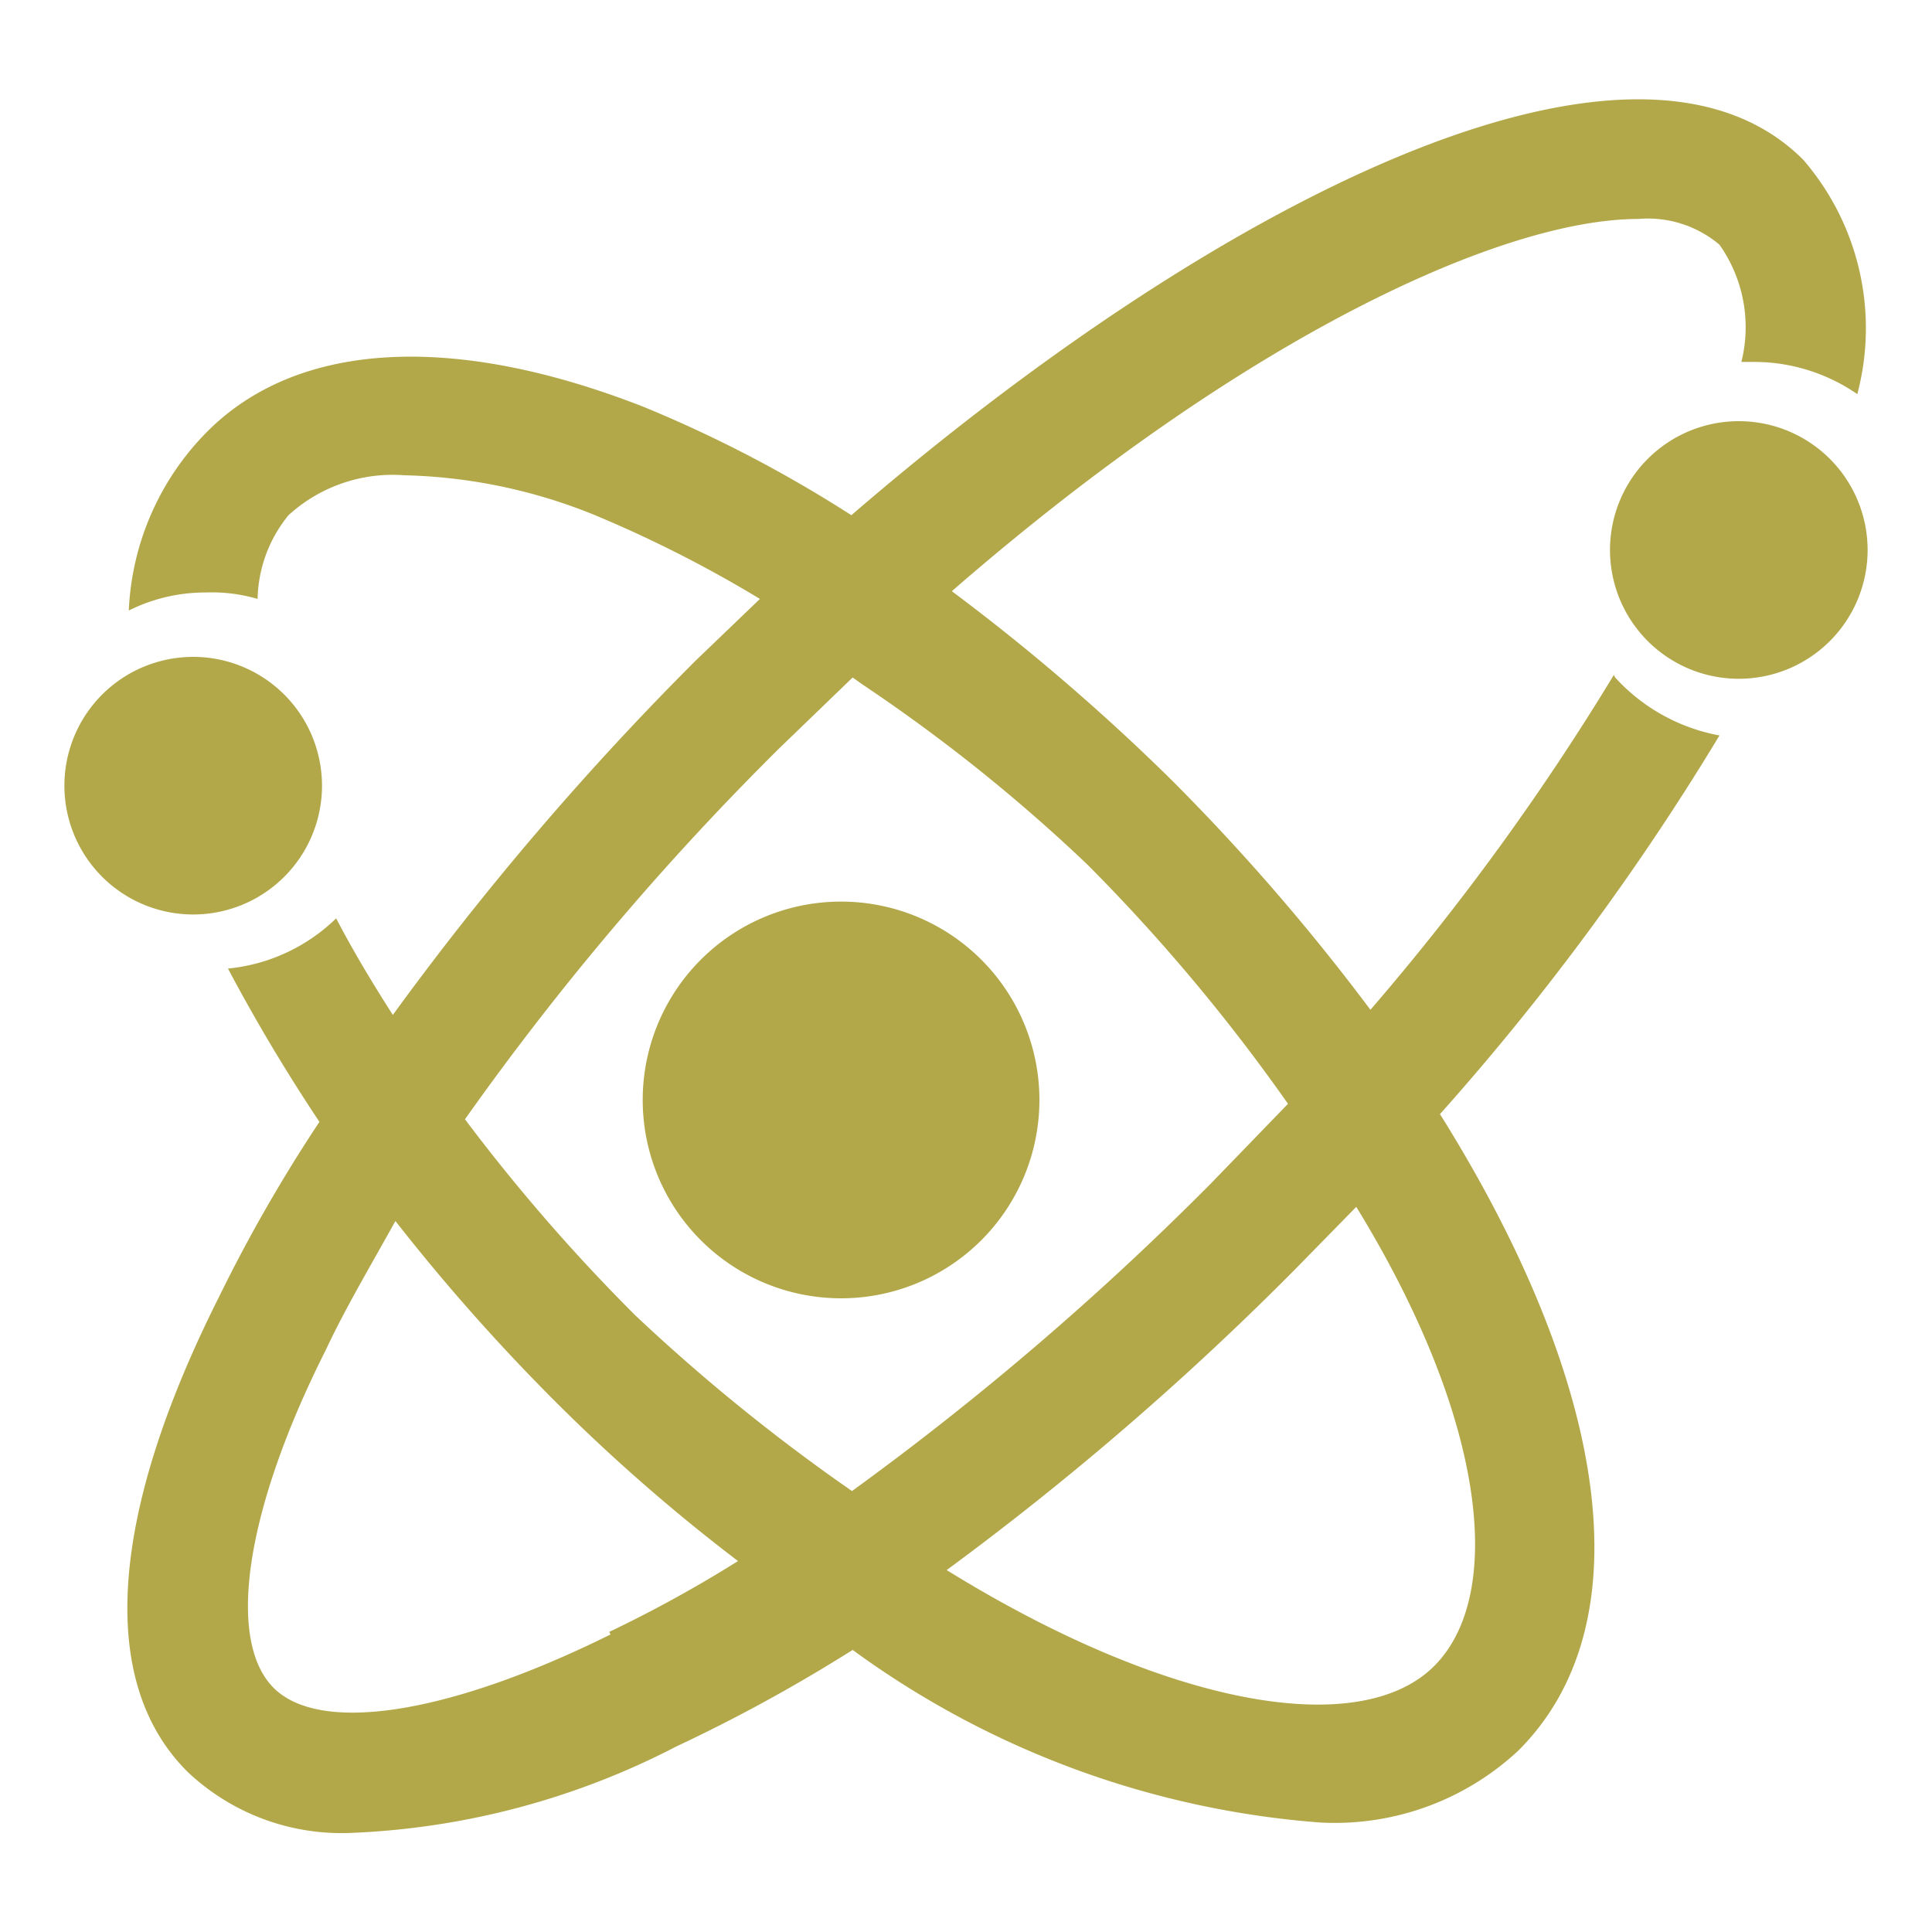 <svg id="Calque_1" data-name="Calque 1" xmlns="http://www.w3.org/2000/svg" viewBox="0 0 15 15"><defs><style>.cls-1{fill:#b2a849;}</style></defs><title>puce-4</title><path class="cls-1" d="M13.5,3.27a1,1,0,1,0,1,1,1,1,0,0,0-1-1"/><path class="cls-1" d="M6.53,7h0a1.54,1.54,0,0,0,0,3.08h0A1.54,1.54,0,0,0,6.53,7"/><path class="cls-1" d="M2.5,6.1a1,1,0,1,0-1,1,1,1,0,0,0,1-1"/><path class="cls-1" d="M11.14,12.93c-.57.58-2.06.33-3.79-.74a23,23,0,0,0,2.71-2.34l.47-.48c1,1.63,1.16,3,.61,3.56M6.62,11.58a14.51,14.51,0,0,1-1.69-1.37A14.21,14.21,0,0,1,3.61,8.69,21.71,21.71,0,0,1,6.05,5.81l.57-.55h0l.07.05a13.09,13.09,0,0,1,1.75,1.4A14.18,14.18,0,0,1,10,8.57l-.6.62a22.79,22.79,0,0,1-2.79,2.39M4.74,12.69c-1.25.62-2.26.78-2.62.41s-.22-1.37.41-2.62c.15-.32.34-.64.54-1a15.41,15.41,0,0,0,1.21,1.37,14,14,0,0,0,1.45,1.27,10,10,0,0,1-1,.55m7.8-7.43a19.27,19.27,0,0,1-1.89,2.6A16.55,16.55,0,0,0,9.1,6.06,16.48,16.48,0,0,0,7.39,4.59c2.3-2,4.29-2.89,5.33-2.89a.86.86,0,0,1,.63.2,1.11,1.11,0,0,1,.17.91h.09a1.41,1.41,0,0,1,.81.25A2,2,0,0,0,14,1.24C12.68-.08,9.44,1.56,6.61,4h0A10.05,10.05,0,0,0,5,3.16c-1.48-.58-2.68-.51-3.38.18A2.1,2.1,0,0,0,1,4.74a1.33,1.33,0,0,1,.6-.14A1.26,1.26,0,0,1,2,4.65,1.06,1.06,0,0,1,2.24,4a1.2,1.2,0,0,1,.9-.31A4.16,4.16,0,0,1,4.62,4a9.65,9.65,0,0,1,1.28.65l-.5.48A23.1,23.1,0,0,0,3.05,7.88c-.16-.25-.31-.5-.44-.75a1.4,1.4,0,0,1-.84.39,13.8,13.8,0,0,0,.71,1.19,12,12,0,0,0-.78,1.36c-.86,1.71-.94,3-.24,3.69a1.74,1.74,0,0,0,1.28.47,6,6,0,0,0,2.51-.67,12.6,12.6,0,0,0,1.37-.75h0a7.05,7.05,0,0,0,3.63,1.34,2.09,2.09,0,0,0,1.54-.56c1-1,.68-2.88-.61-4.94a19.73,19.73,0,0,0,2.17-2.94,1.45,1.45,0,0,1-.81-.45"/></svg>